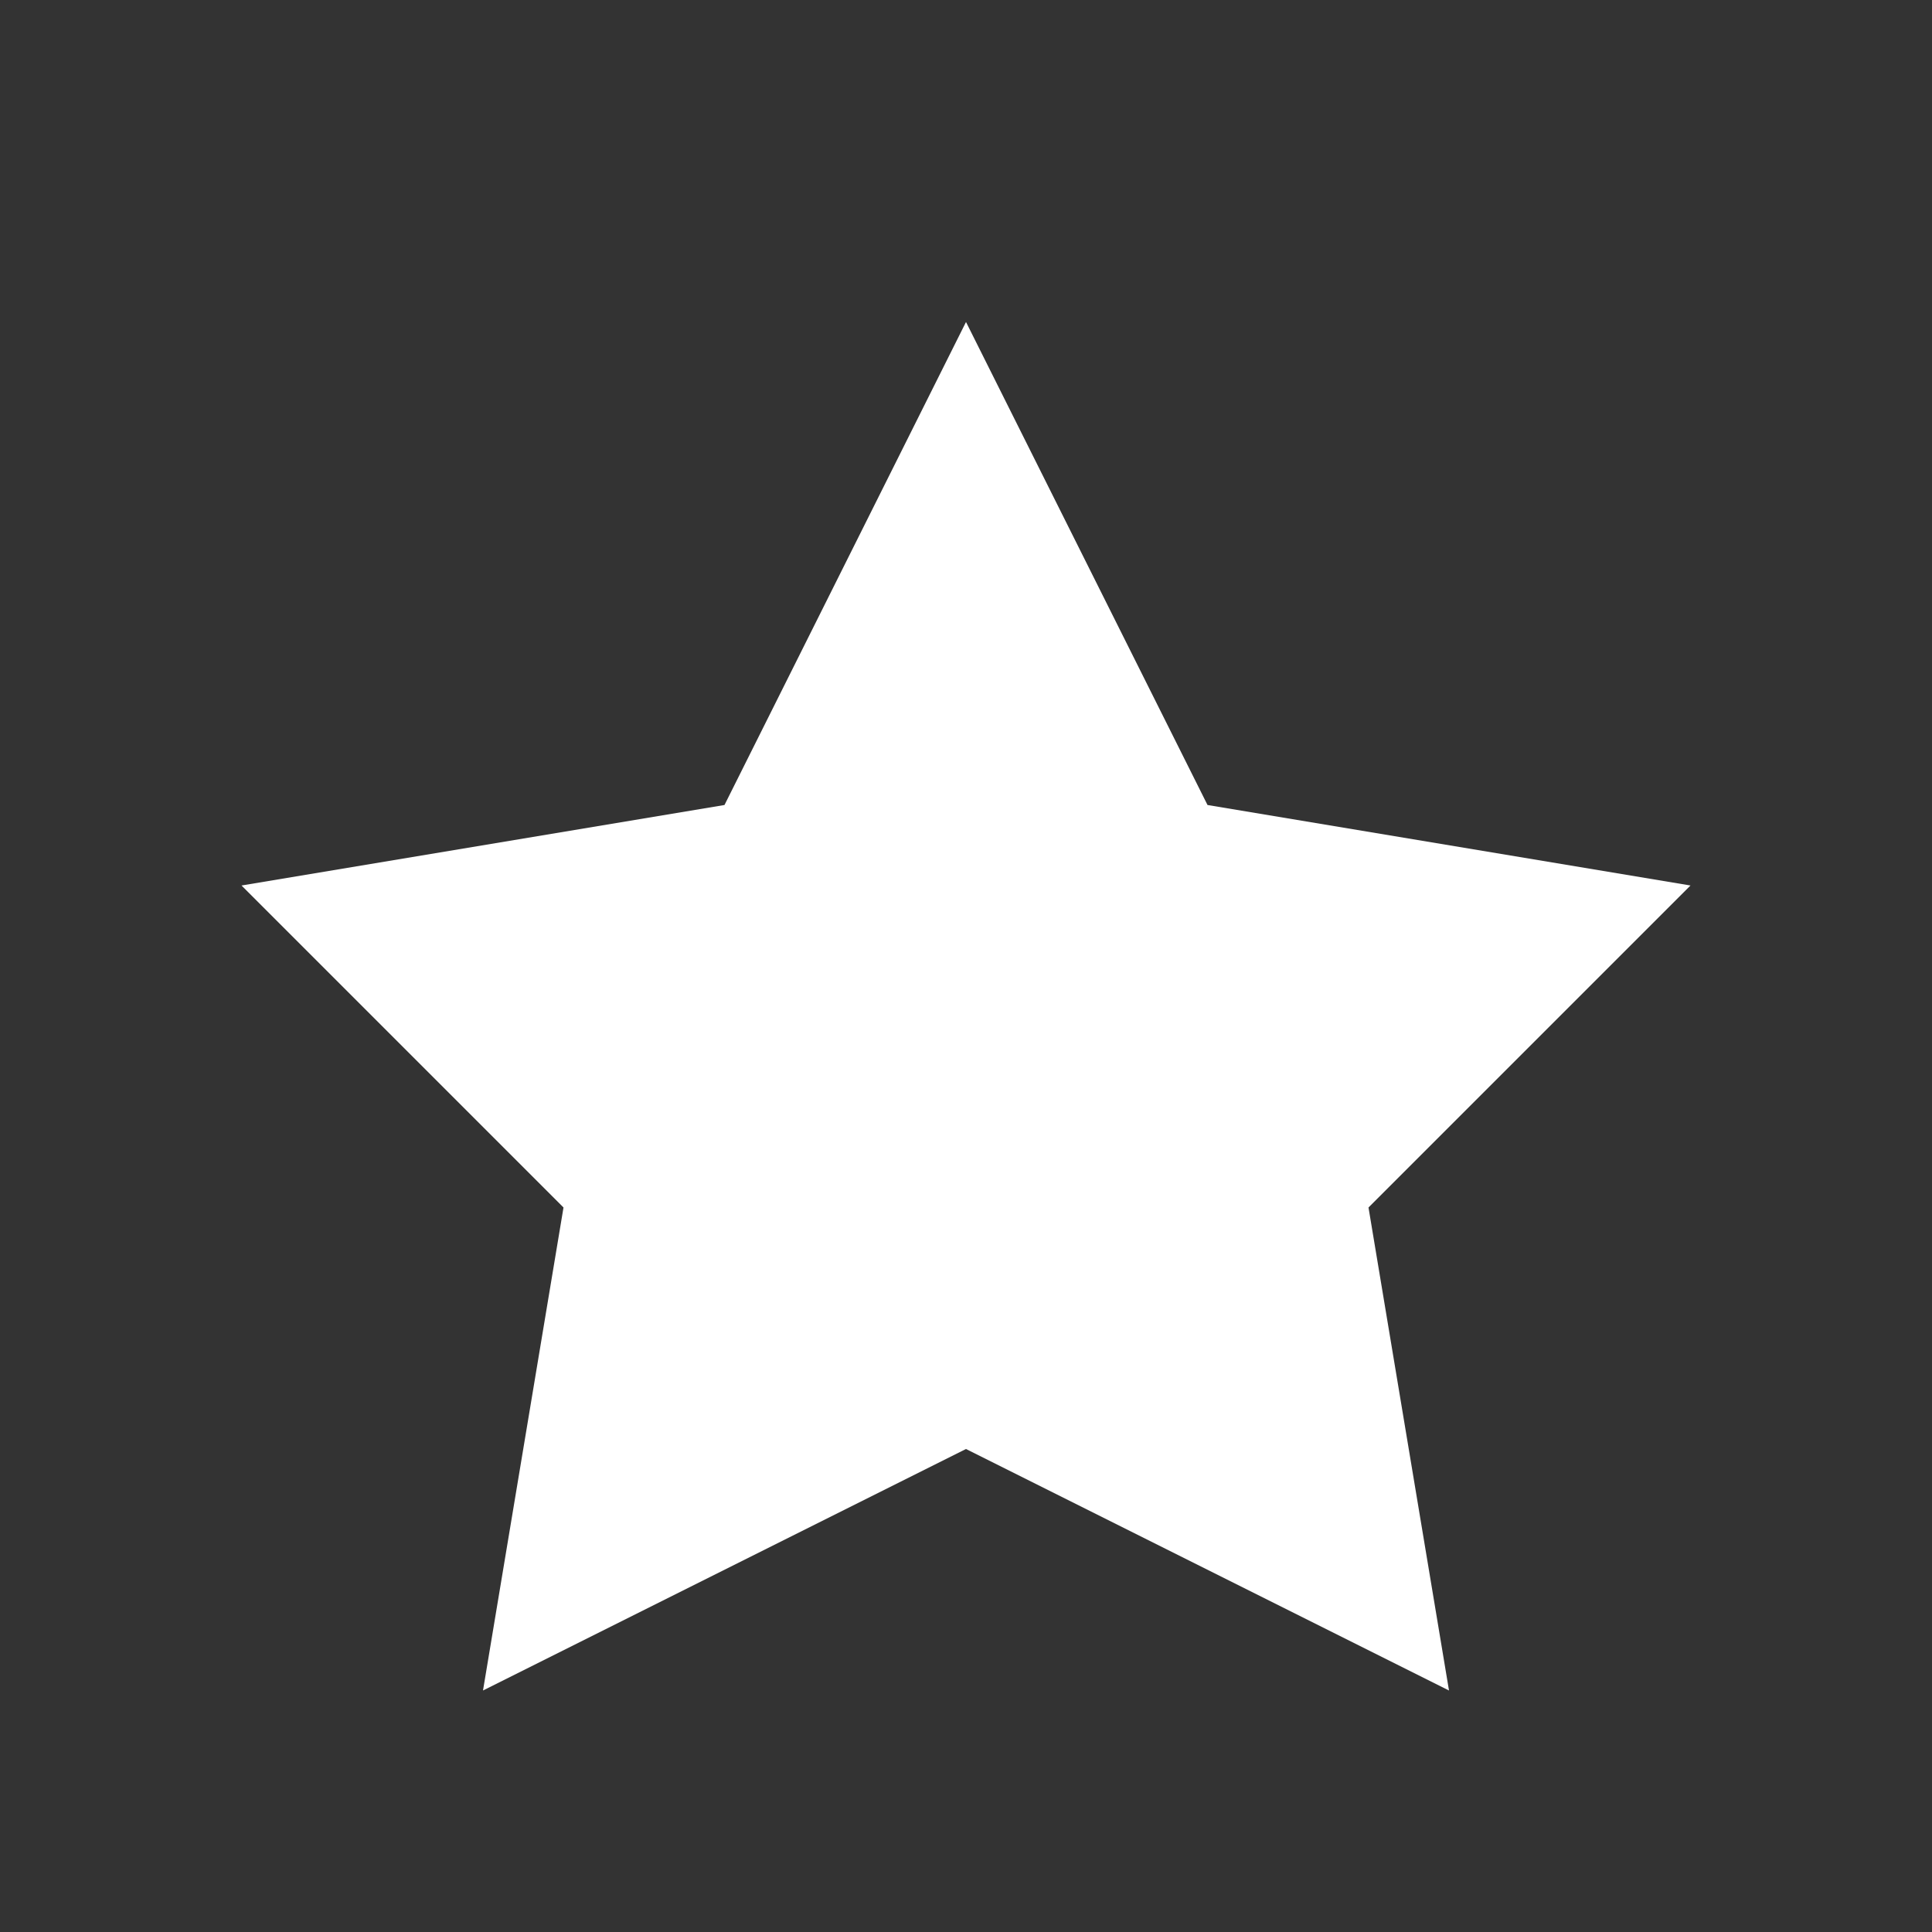 <?xml version="1.0" encoding="utf-8"?>
<svg xmlns="http://www.w3.org/2000/svg" width="24" height="24" viewBox="0 0 24 24"><rect x="0" y="0" width="24" height="24" style="fill:#333333;stroke:none;opacity:1;fill-opacity:1"/><style>* { fill: #ffffff }</style>
    <path d="M21 11l-6-1-3-6-3 6-6 1 4 4-1 6 6-3 6 3-1-6 4-4z"/>
</svg>
